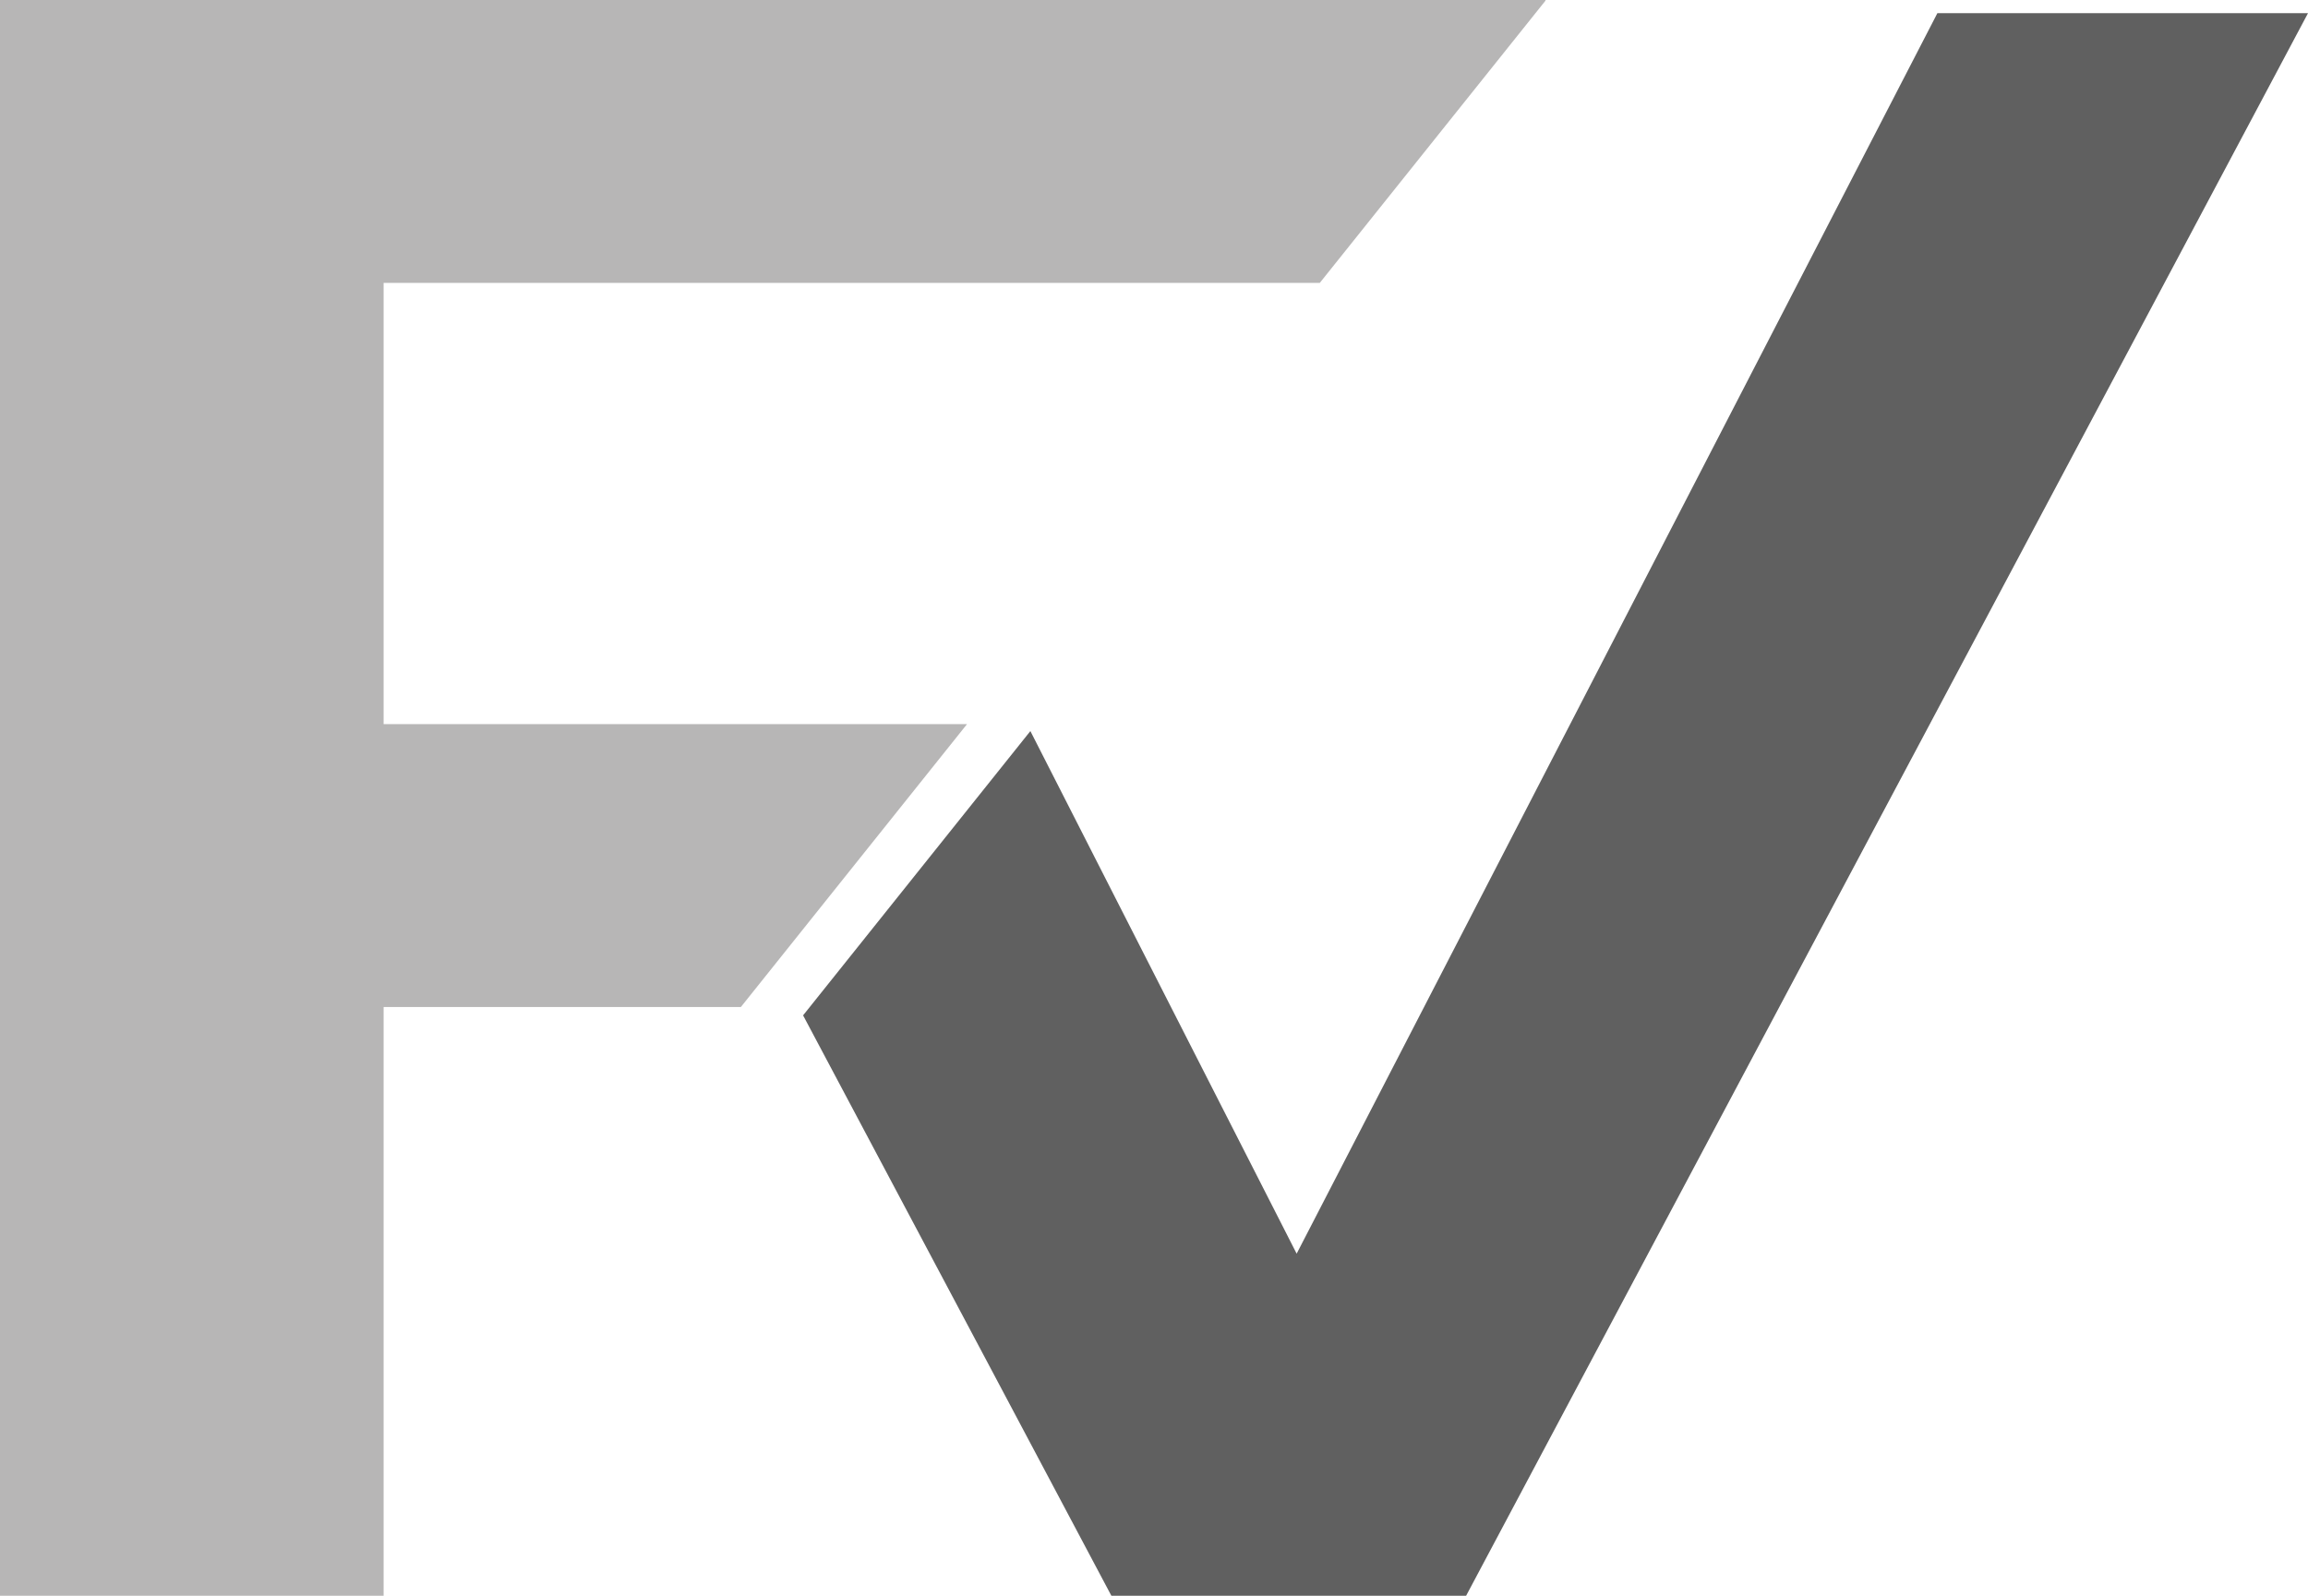 <svg width="94" height="65" viewBox="0 0 94 65" fill="none" xmlns="http://www.w3.org/2000/svg">
<path d="M94 0.537L59.712 65H45.264L40.643 56.295L32.708 41.359L35.615 37.723L41.965 29.779L49.701 44.965L52.81 51.066L67.39 22.836L72.977 12.018L78.905 0.537H94Z" fill="#606060"/>
<path d="M62.944 0V0.027L53.753 11.522H15.624V29.496H39.385L30.175 41.018H15.624V65H0V0H62.944Z" fill="#B7B6B6"/>
</svg>
